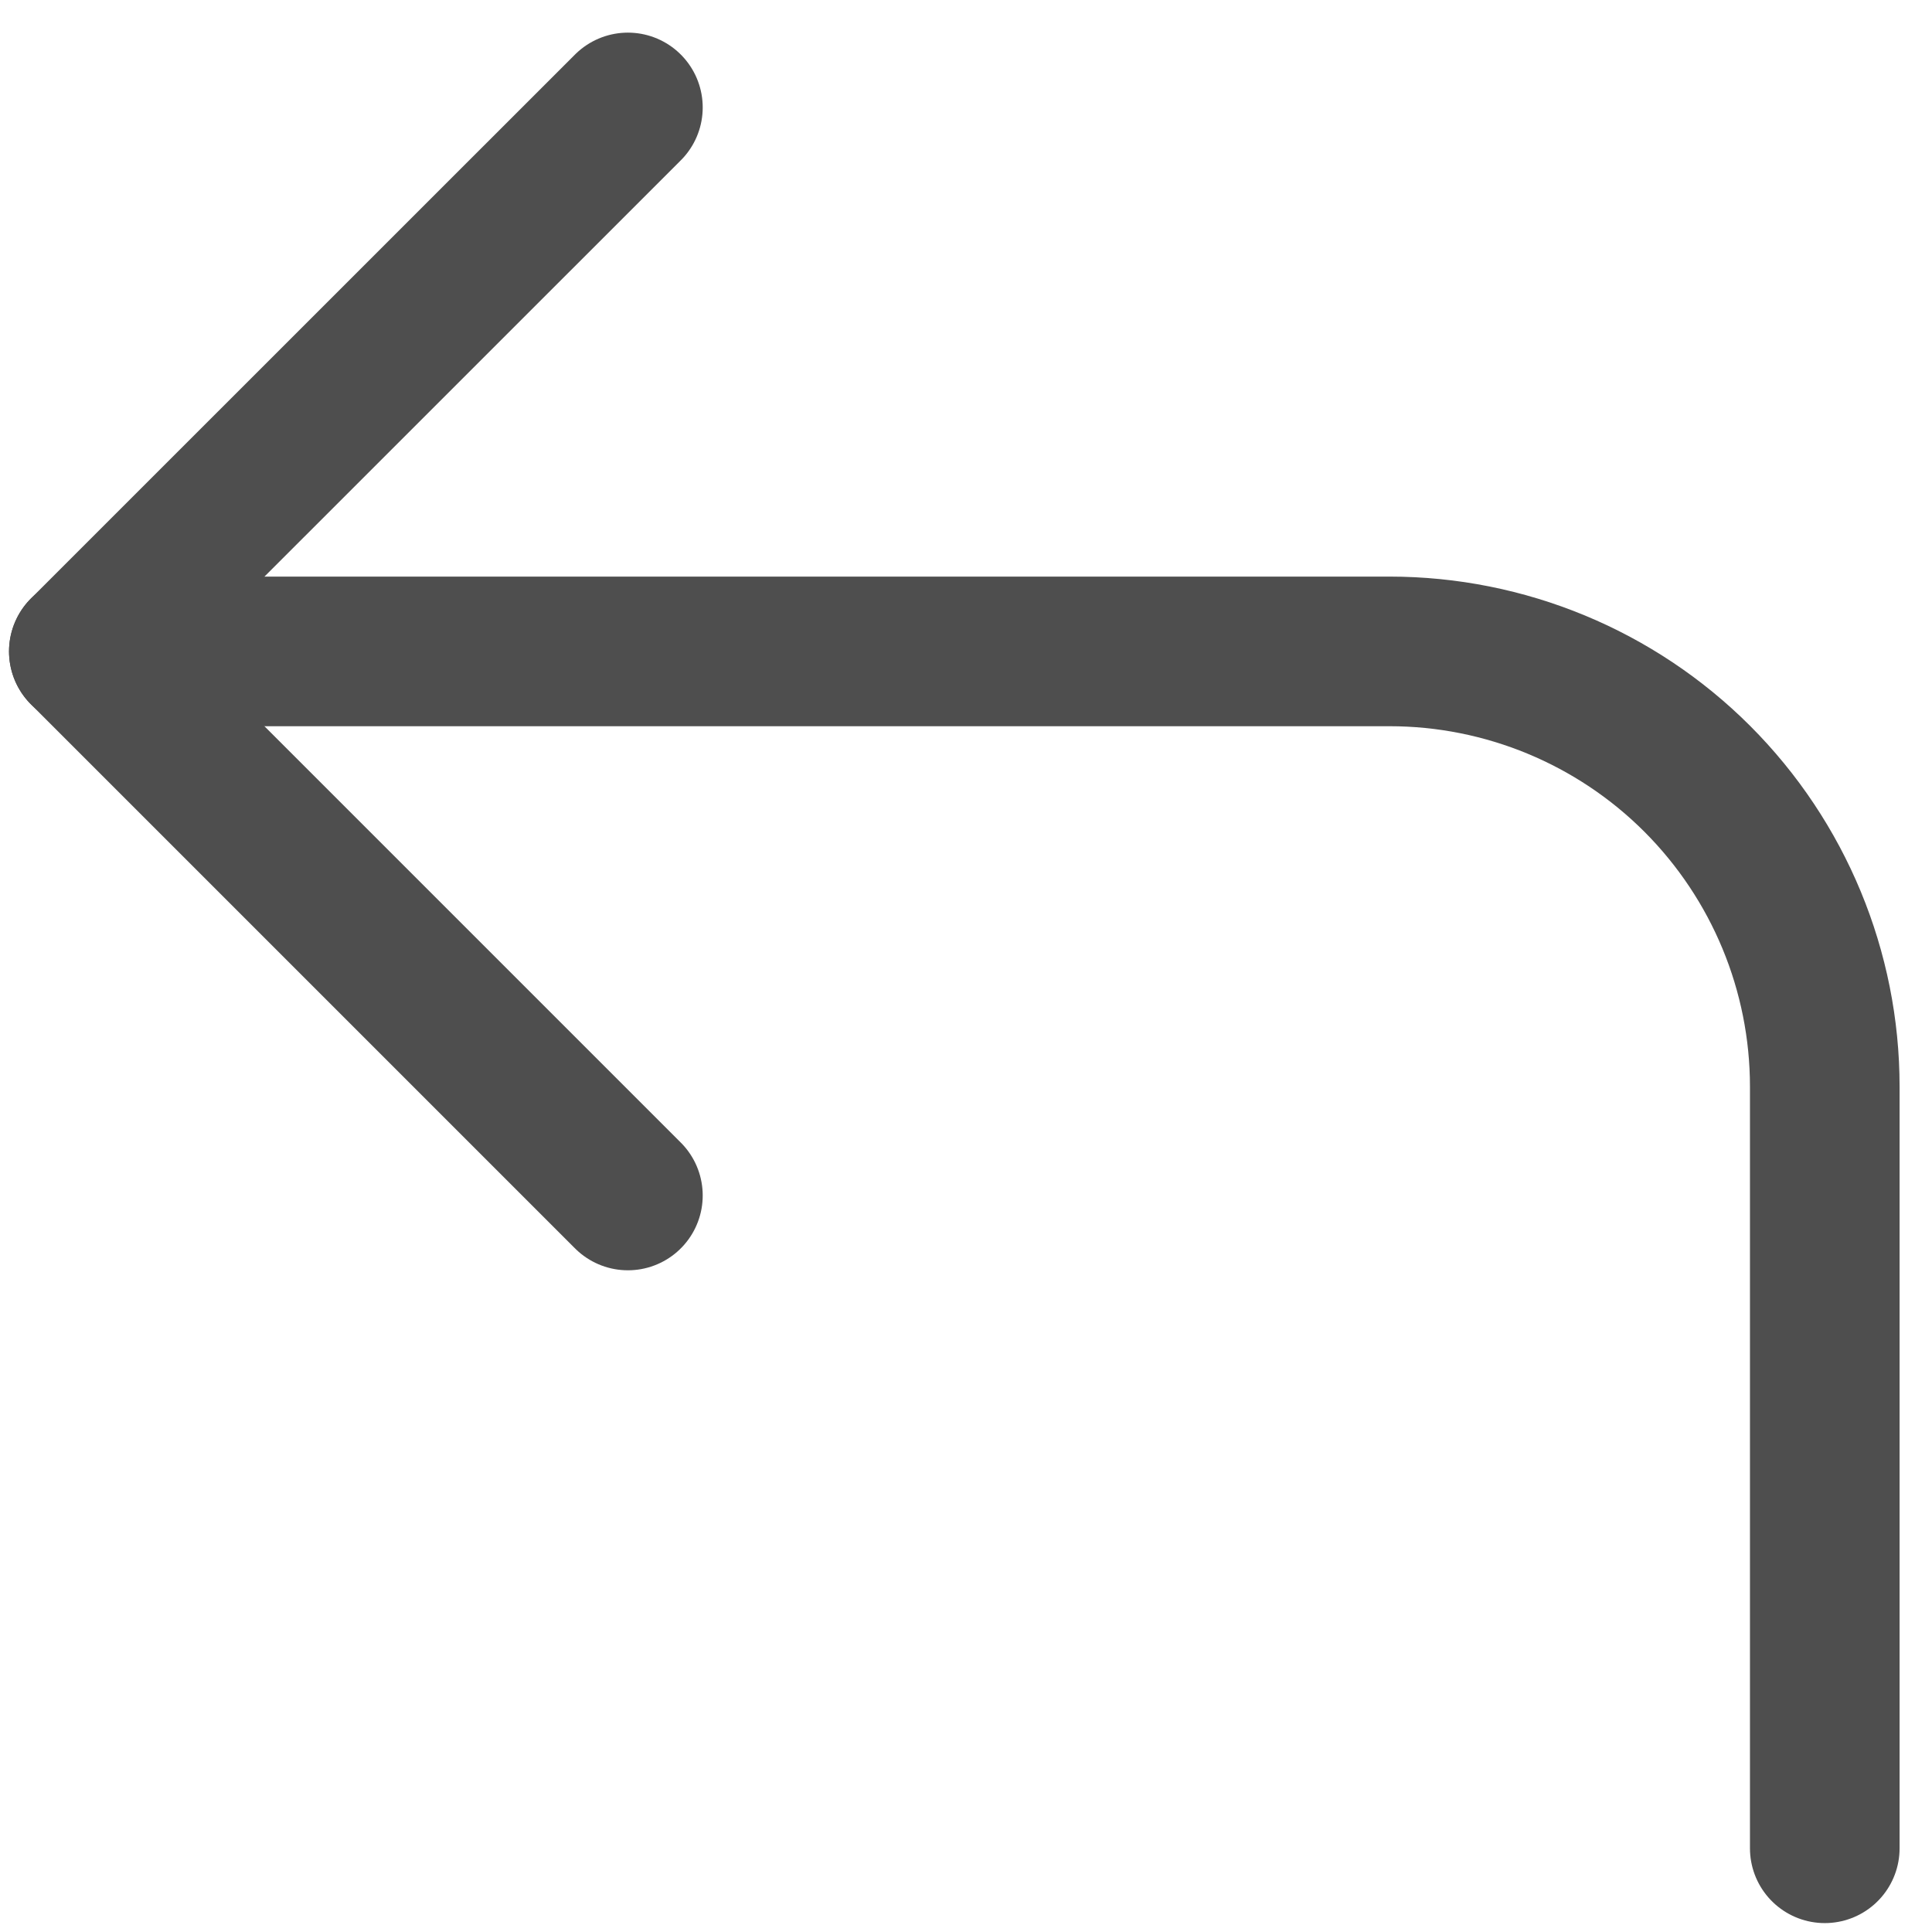 <svg width="18" height="18" viewBox="0 0 18 18" fill="none" xmlns="http://www.w3.org/2000/svg">
<path d="M5.85 11.138L0.781 6.069L5.85 1.001" stroke="#4E4E4E" stroke-width="1.394" stroke-linecap="round" stroke-linejoin="round"/>
<path d="M17.001 17.22L17.001 10.124C17.001 9.048 16.573 8.017 15.813 7.256C15.053 6.496 14.021 6.069 12.946 6.069L0.781 6.069" stroke="#4E4E4E" stroke-width="1.394" stroke-linecap="round" stroke-linejoin="round"/>
</svg>
